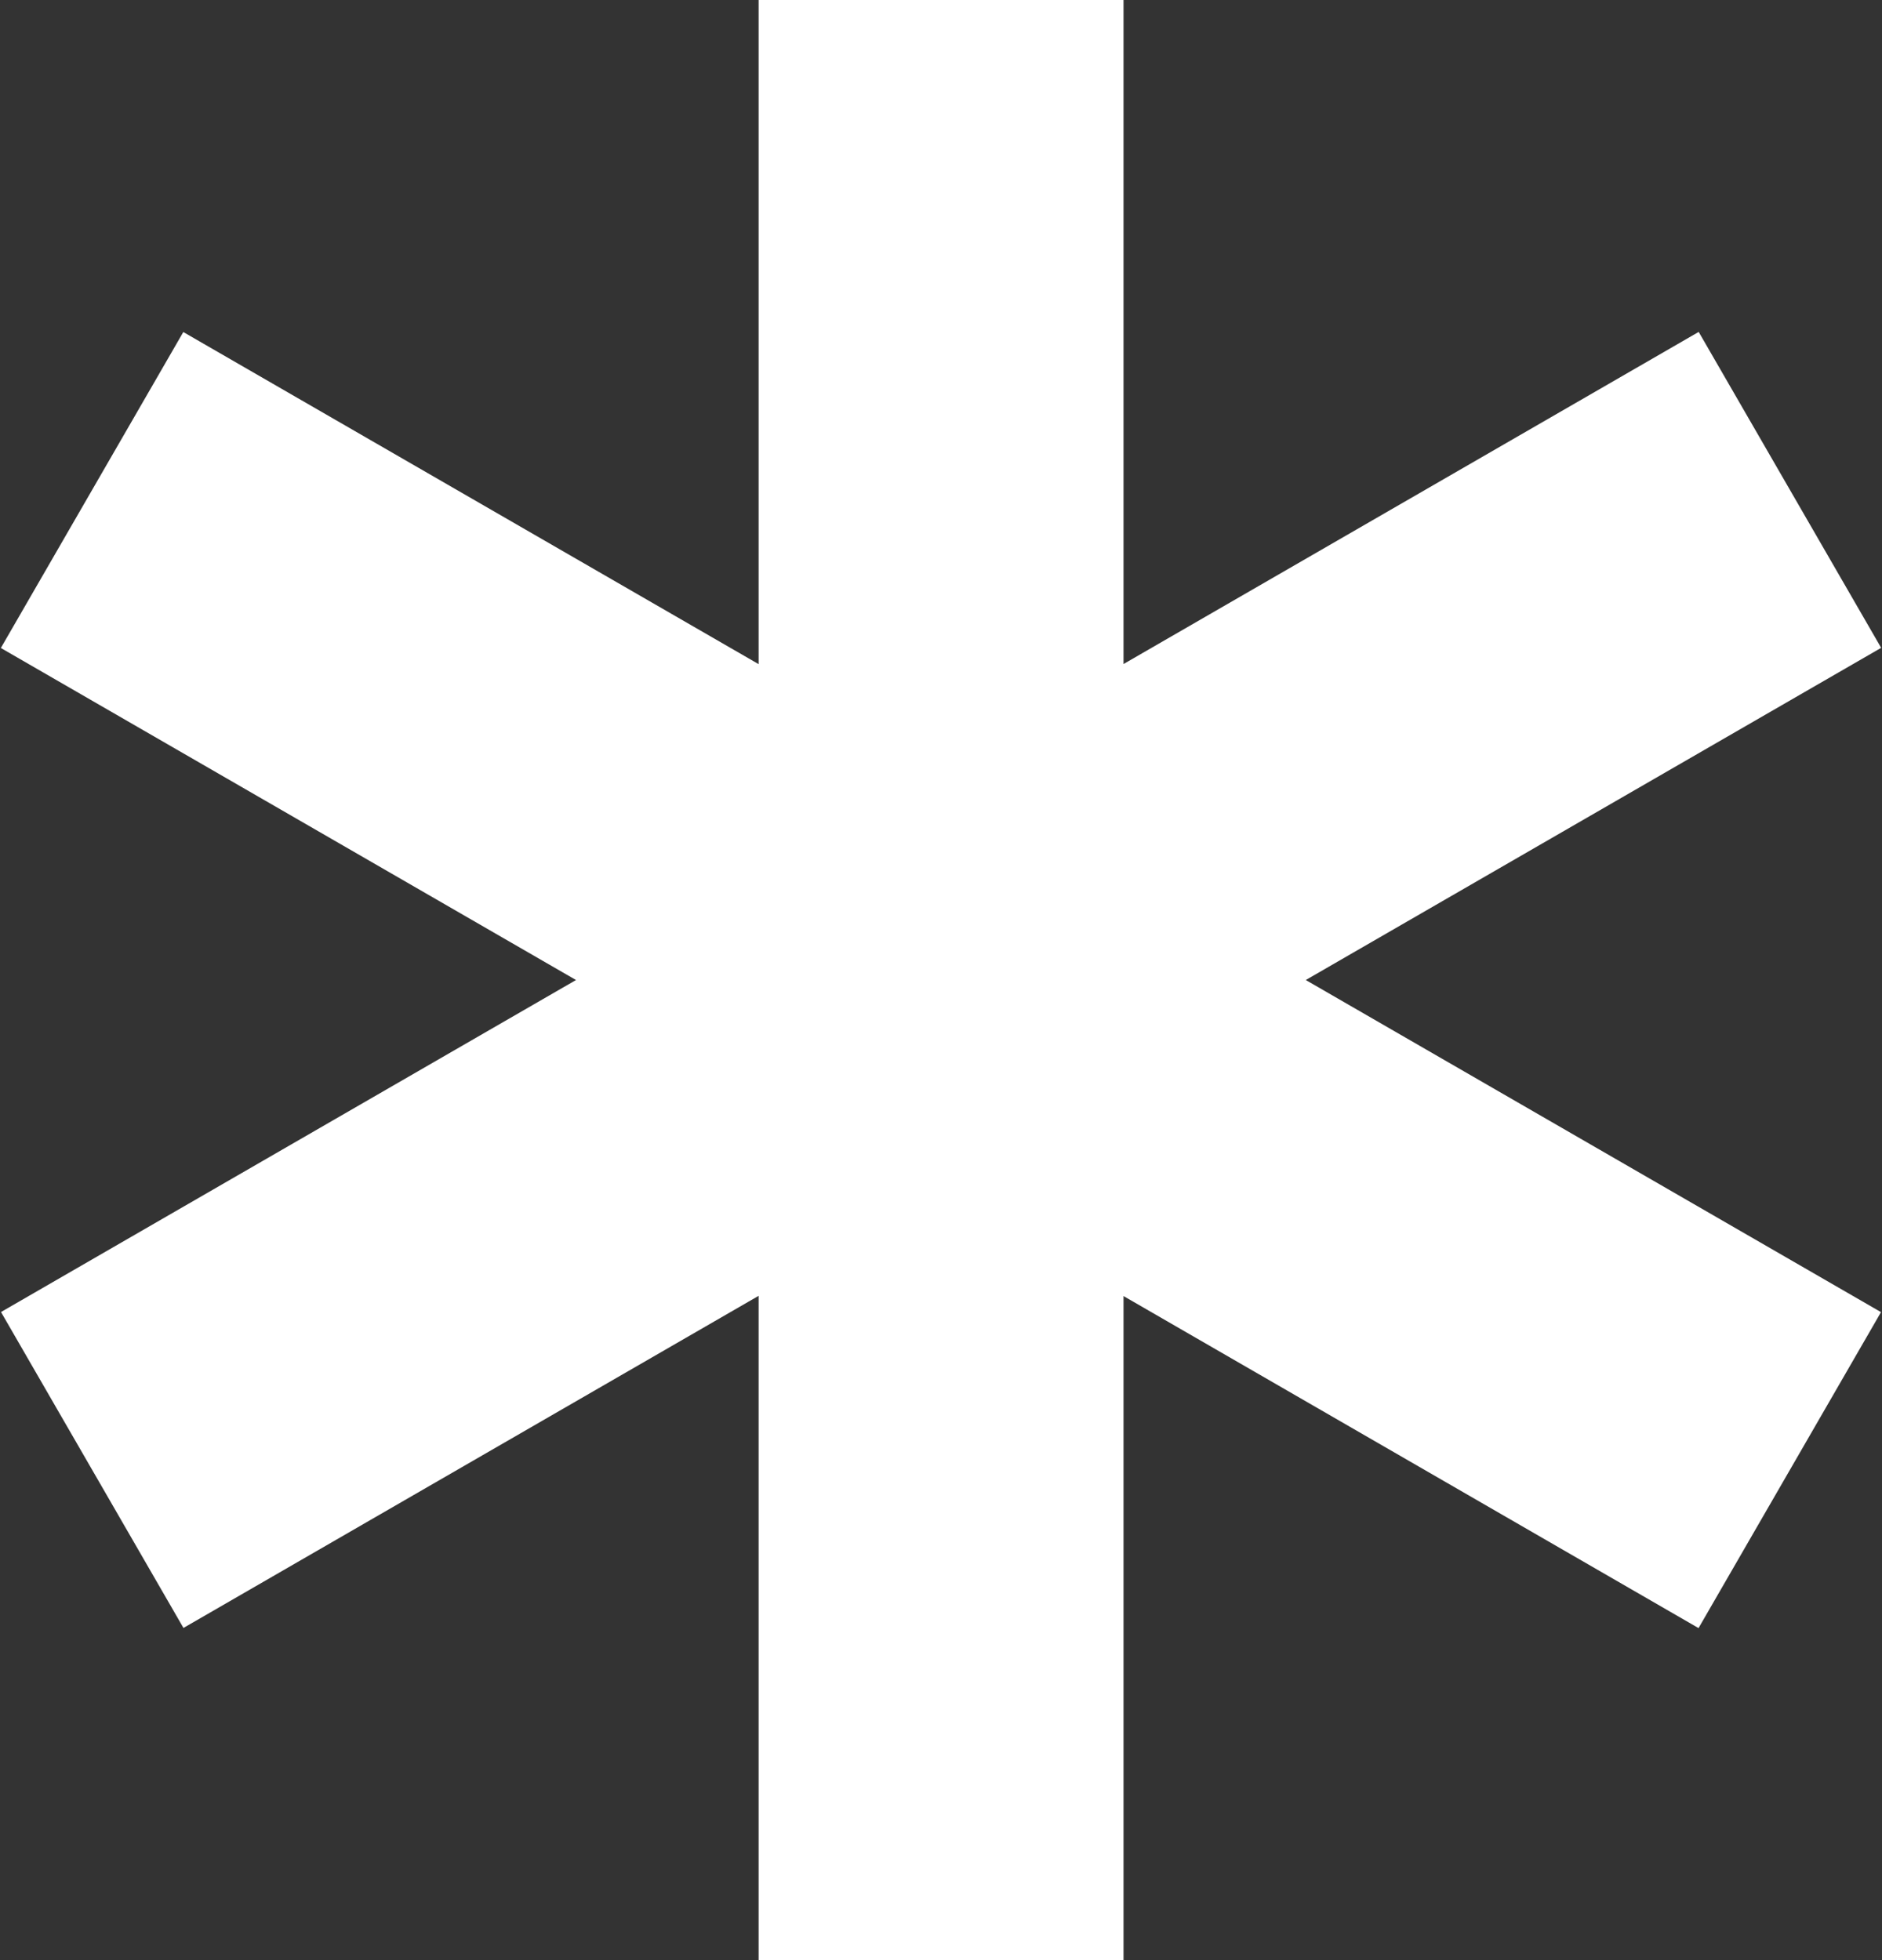 <svg width="768" height="800" viewBox="0 0 768 800" fill="none" xmlns="http://www.w3.org/2000/svg">
<rect x="0" y="0" width="768" height="800" fill="#333333" stroke="none"/>
<path d="M767.655 264.408L693.197 135.469L458.483 271.014V0H309.571V271.061L74.803 135.516L0.346 264.47L235.054 399.984L0.408 535.484L74.866 664.423L309.571 528.878V800H458.483V528.972L693.135 664.486L767.593 535.531L532.855 399.984L767.655 264.408Z" fill="white"/>
</svg>
